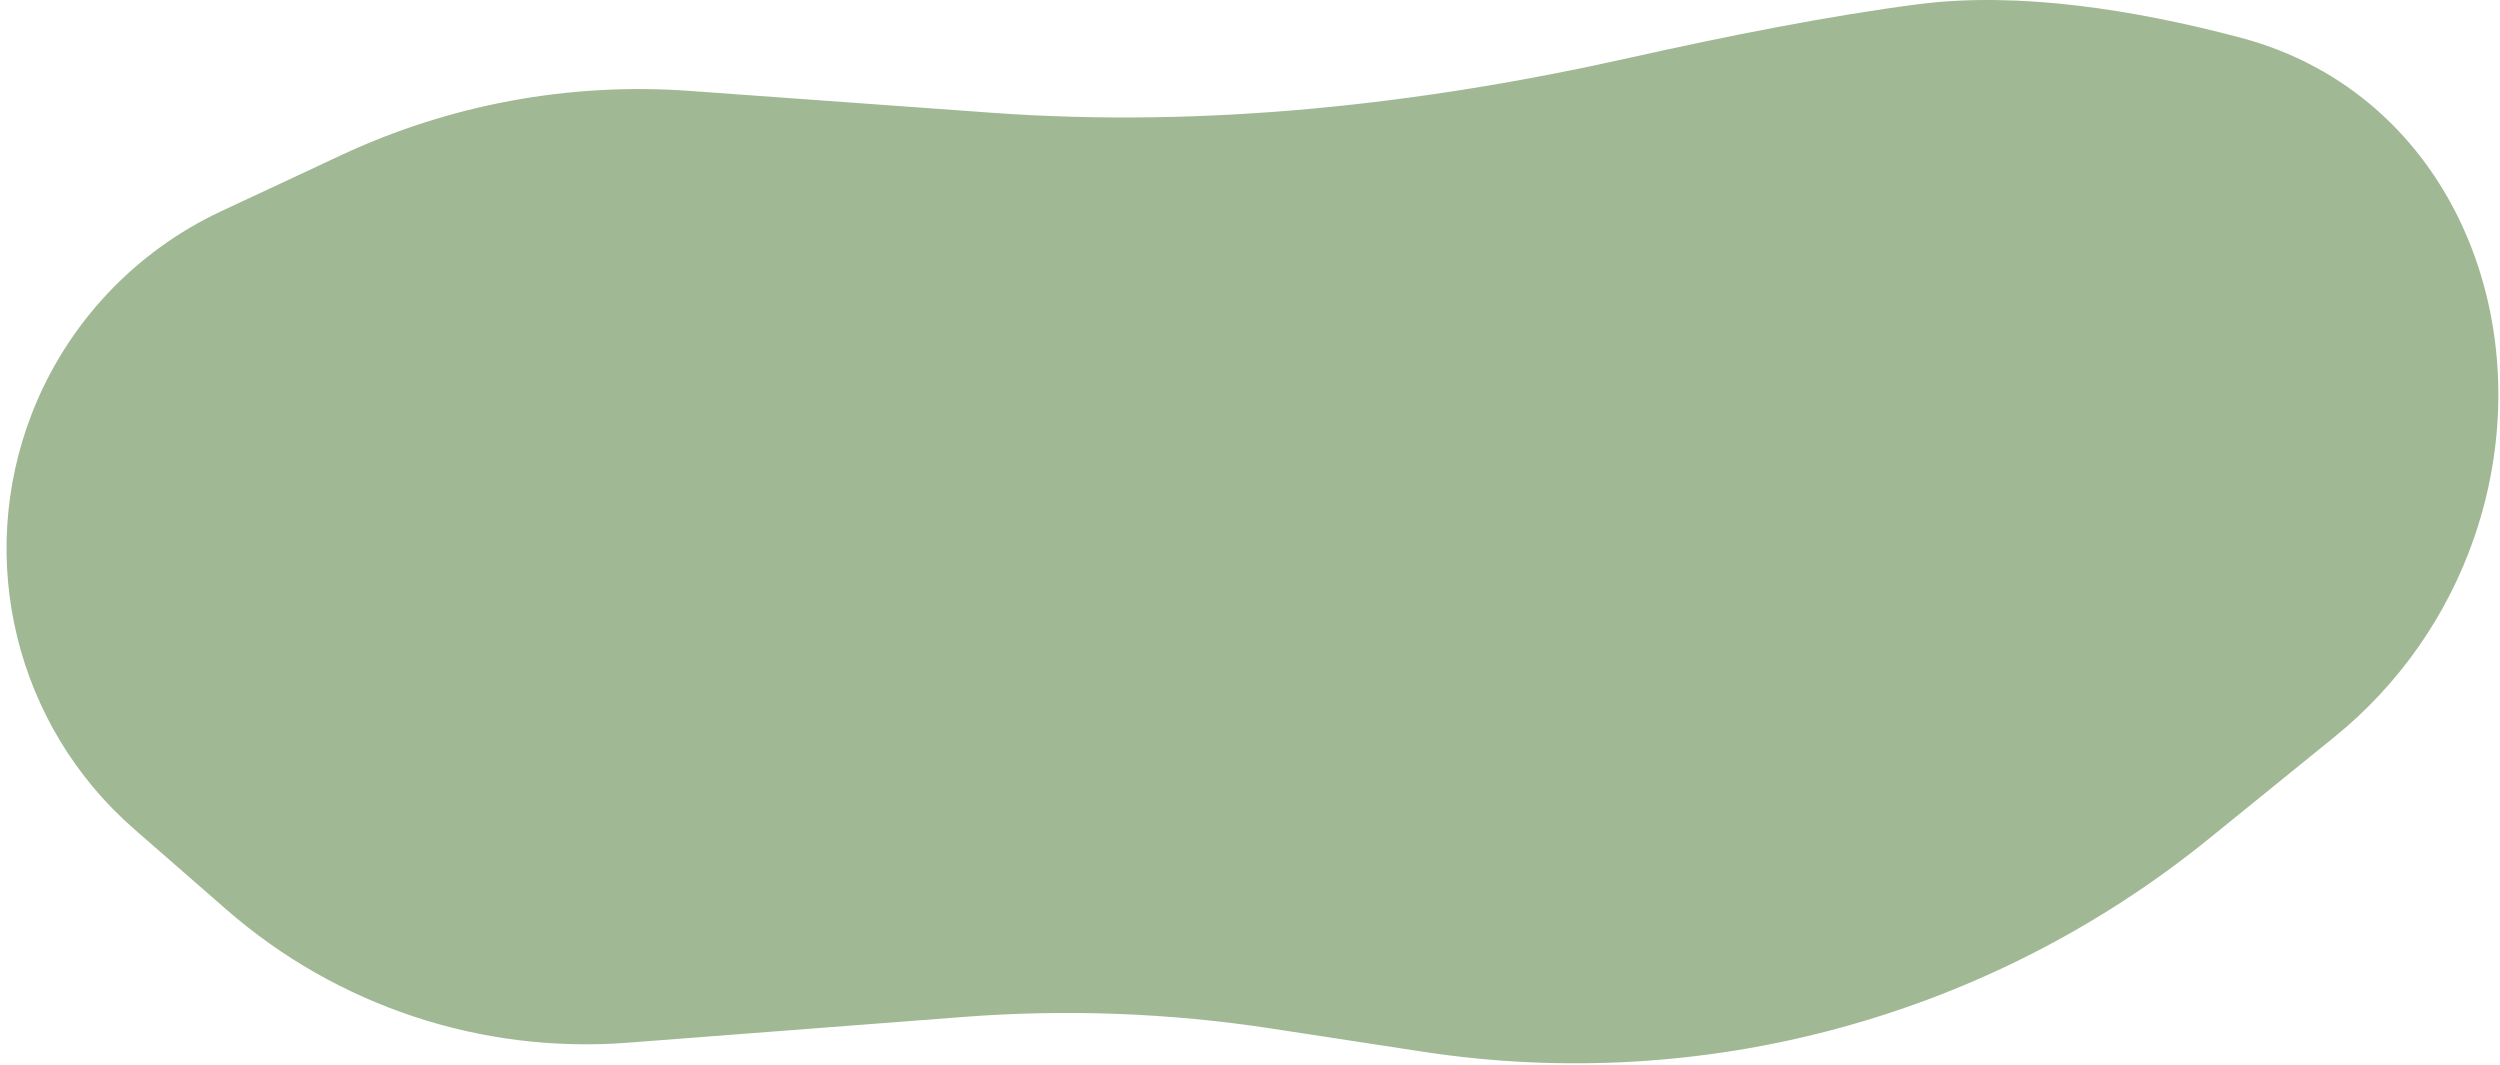 <?xml version="1.0" encoding="UTF-8"?> <svg xmlns="http://www.w3.org/2000/svg" width="277" height="118" viewBox="0 0 277 118" fill="none"><path d="M76.399 10.071C63.134 9.112 49.845 11.564 37.797 17.195L24.51 23.404C14.913 27.89 7.409 35.896 3.554 45.763C-2.778 61.971 1.743 80.41 14.855 91.851L25.088 100.781C37.328 111.461 53.345 116.776 69.541 115.533L106.776 112.675C118.155 111.802 129.596 112.233 140.877 113.961L157.656 116.53C188.719 121.288 220.348 112.715 244.758 92.923L258.674 81.64C265.815 75.85 271.184 68.17 274.17 59.476C282.103 36.375 271.851 10.415 248.237 4.17C236.384 1.035 223.622 -0.949 212.59 0.462C202.876 1.705 191.309 3.998 180.548 6.406C157.361 11.594 133.599 14.208 109.901 12.494L76.399 10.071Z" fill="#A1B894"></path></svg> 